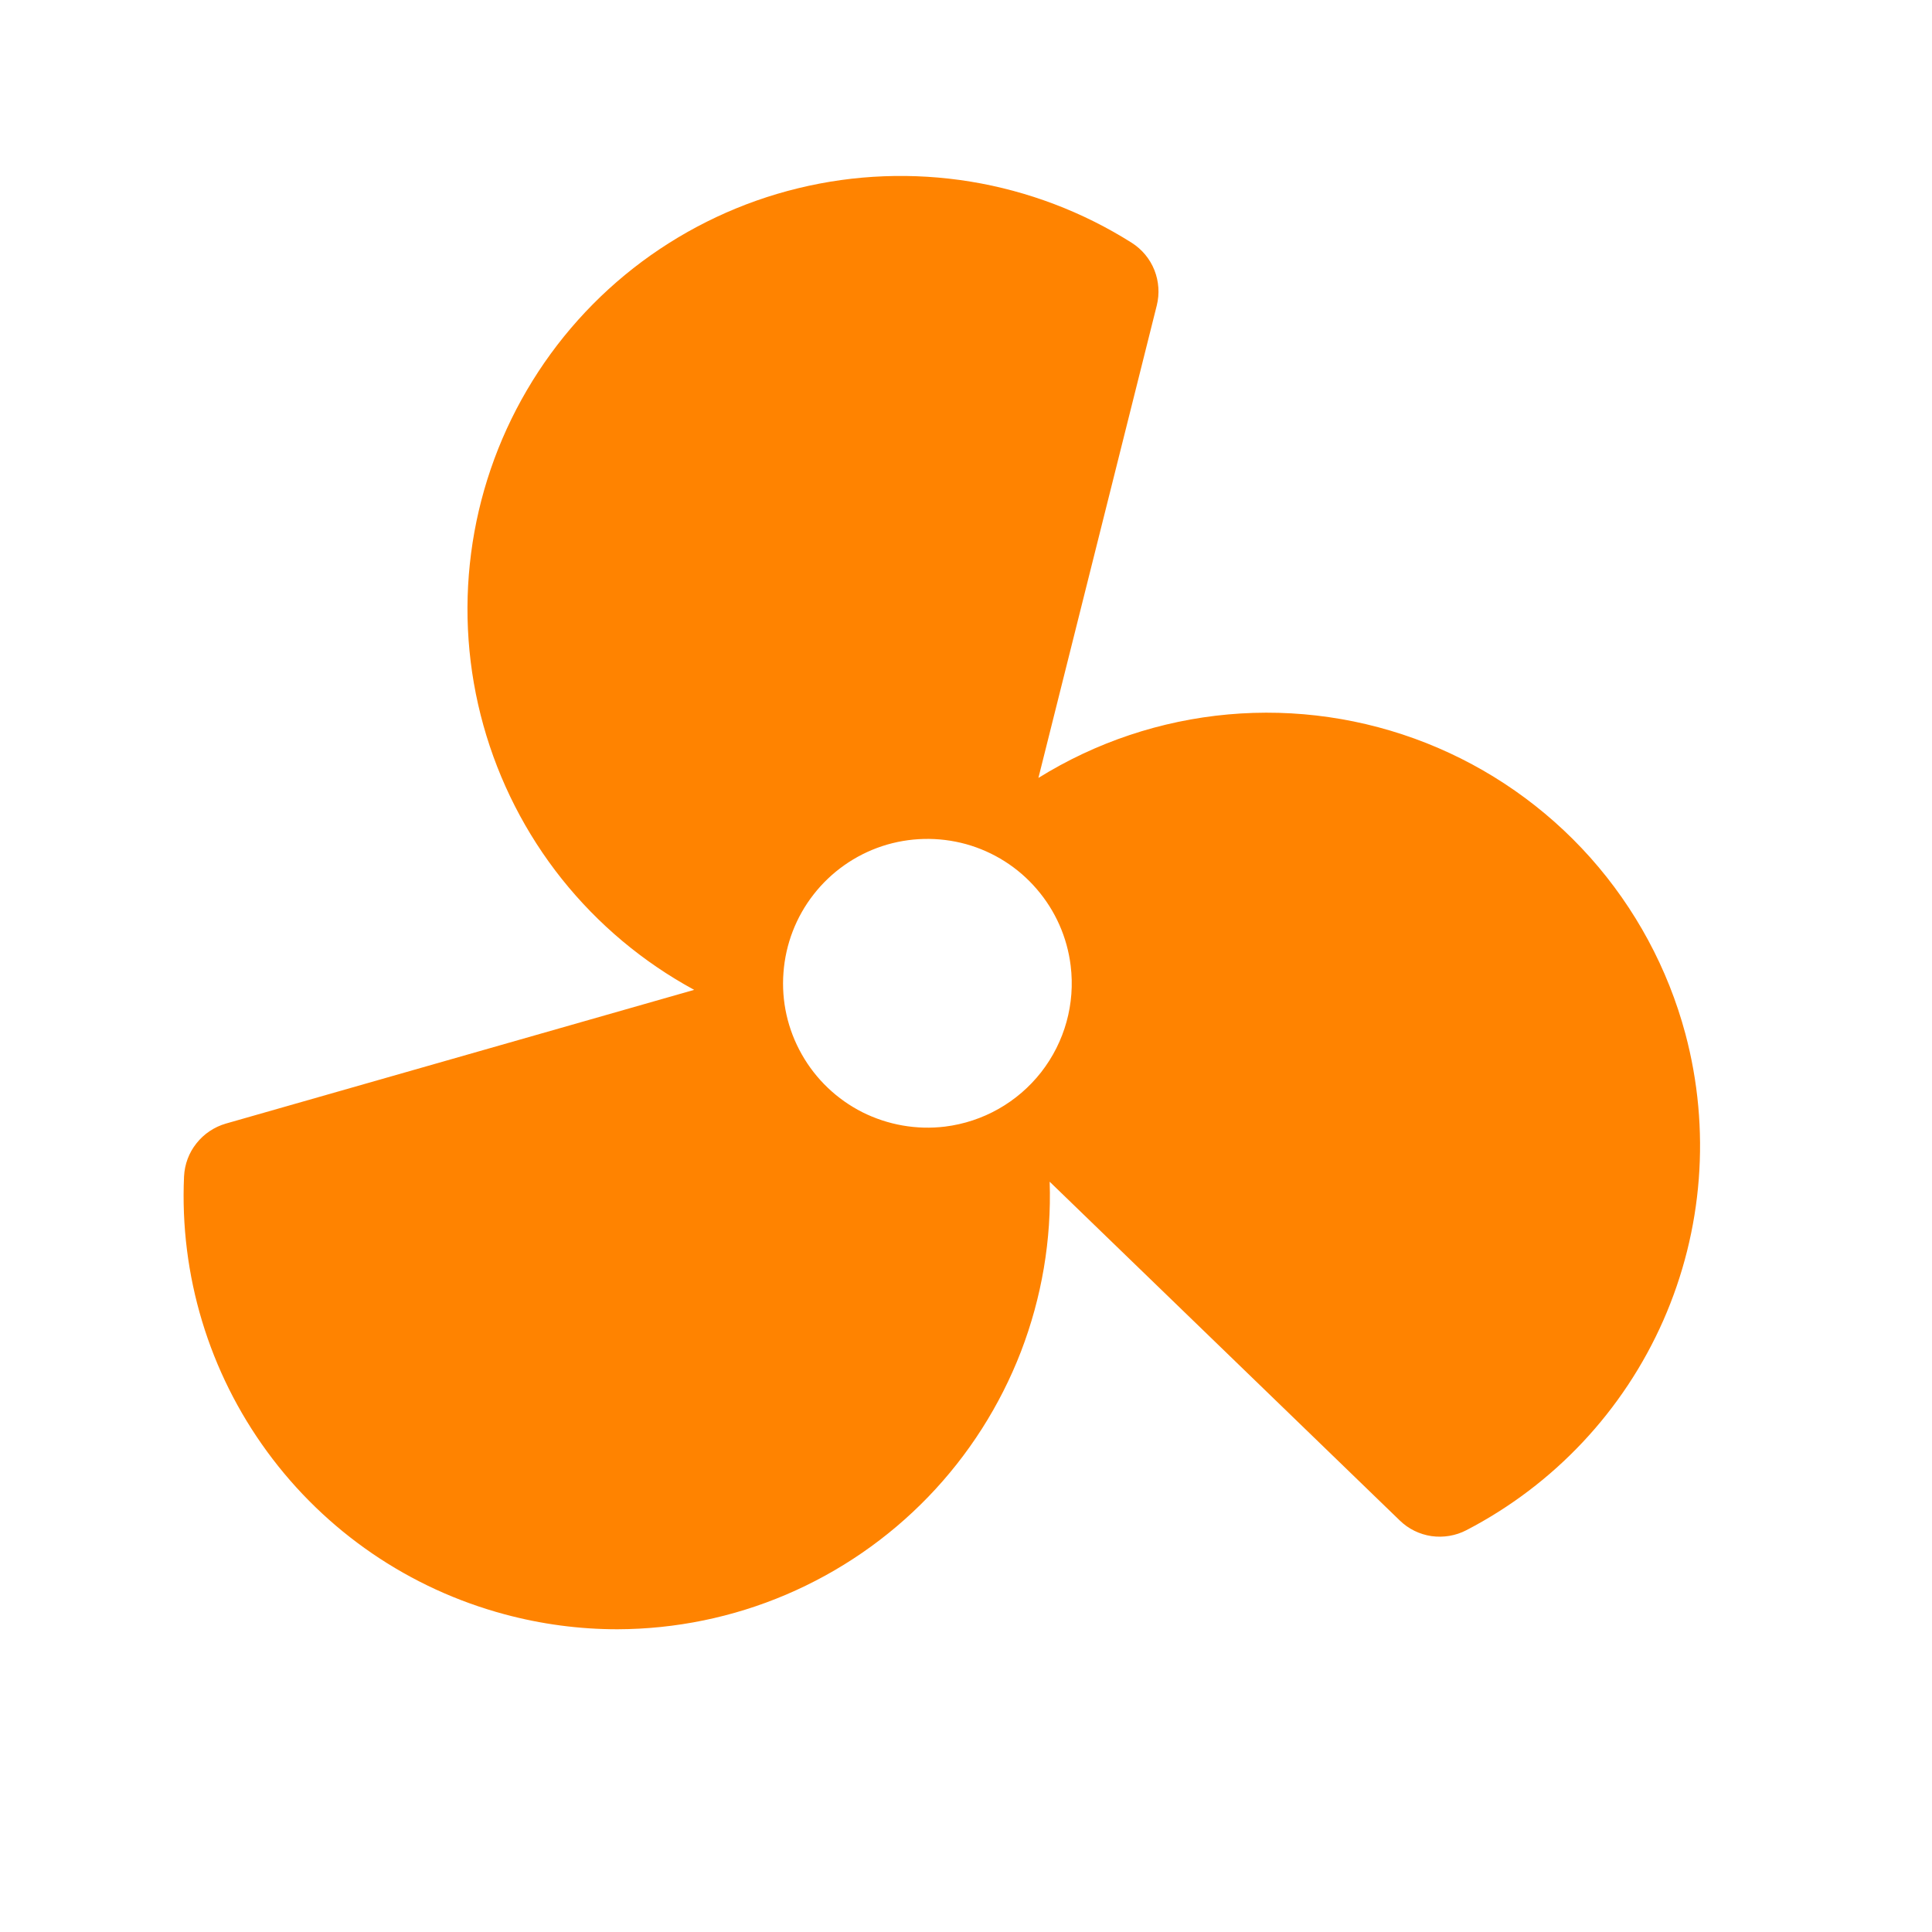<?xml version="1.0" encoding="UTF-8"?>
<svg xmlns="http://www.w3.org/2000/svg" width="23" height="23" viewBox="0 0 23 23" fill="none">
  <path d="M20.064 12.307C19.856 11.53 19.468 10.811 18.933 10.21C18.397 9.609 17.728 9.142 16.98 8.846C16.231 8.55 15.424 8.433 14.622 8.505C13.82 8.577 13.046 8.836 12.362 9.261L13.771 3.637C13.806 3.497 13.796 3.35 13.743 3.216C13.69 3.082 13.596 2.969 13.474 2.891C12.89 2.522 12.237 2.274 11.554 2.162C10.872 2.051 10.174 2.077 9.502 2.241C8.83 2.404 8.198 2.702 7.643 3.114C7.088 3.527 6.622 4.048 6.273 4.644C5.923 5.241 5.697 5.902 5.608 6.588C5.519 7.273 5.569 7.97 5.755 8.636C5.941 9.302 6.258 9.924 6.689 10.465C7.121 11.006 7.656 11.454 8.264 11.784L2.689 13.376C2.551 13.416 2.428 13.498 2.339 13.611C2.249 13.723 2.198 13.861 2.191 14.005C2.138 15.179 2.487 16.336 3.182 17.284C3.876 18.232 4.873 18.914 6.008 19.218C6.446 19.336 6.897 19.396 7.35 19.396C8.041 19.394 8.725 19.254 9.36 18.983C9.995 18.712 10.57 18.317 11.05 17.82C11.53 17.323 11.905 16.735 12.154 16.091C12.402 15.446 12.519 14.758 12.496 14.068L16.663 18.1C16.766 18.201 16.899 18.266 17.041 18.287C17.184 18.307 17.33 18.283 17.458 18.216C18.5 17.675 19.327 16.795 19.801 15.72C20.274 14.646 20.367 13.442 20.064 12.307ZM11.25 13.412C10.913 13.453 10.571 13.393 10.267 13.241C9.964 13.088 9.712 12.848 9.545 12.552C9.377 12.256 9.301 11.918 9.327 11.579C9.352 11.239 9.477 10.915 9.686 10.648C9.895 10.38 10.179 10.18 10.502 10.073C10.825 9.967 11.172 9.959 11.5 10.049C11.827 10.14 12.121 10.326 12.342 10.584C12.564 10.841 12.705 11.159 12.746 11.496C12.802 11.948 12.676 12.404 12.395 12.764C12.114 13.123 11.703 13.356 11.25 13.412Z" fill="#FF8300"></path>
</svg>

